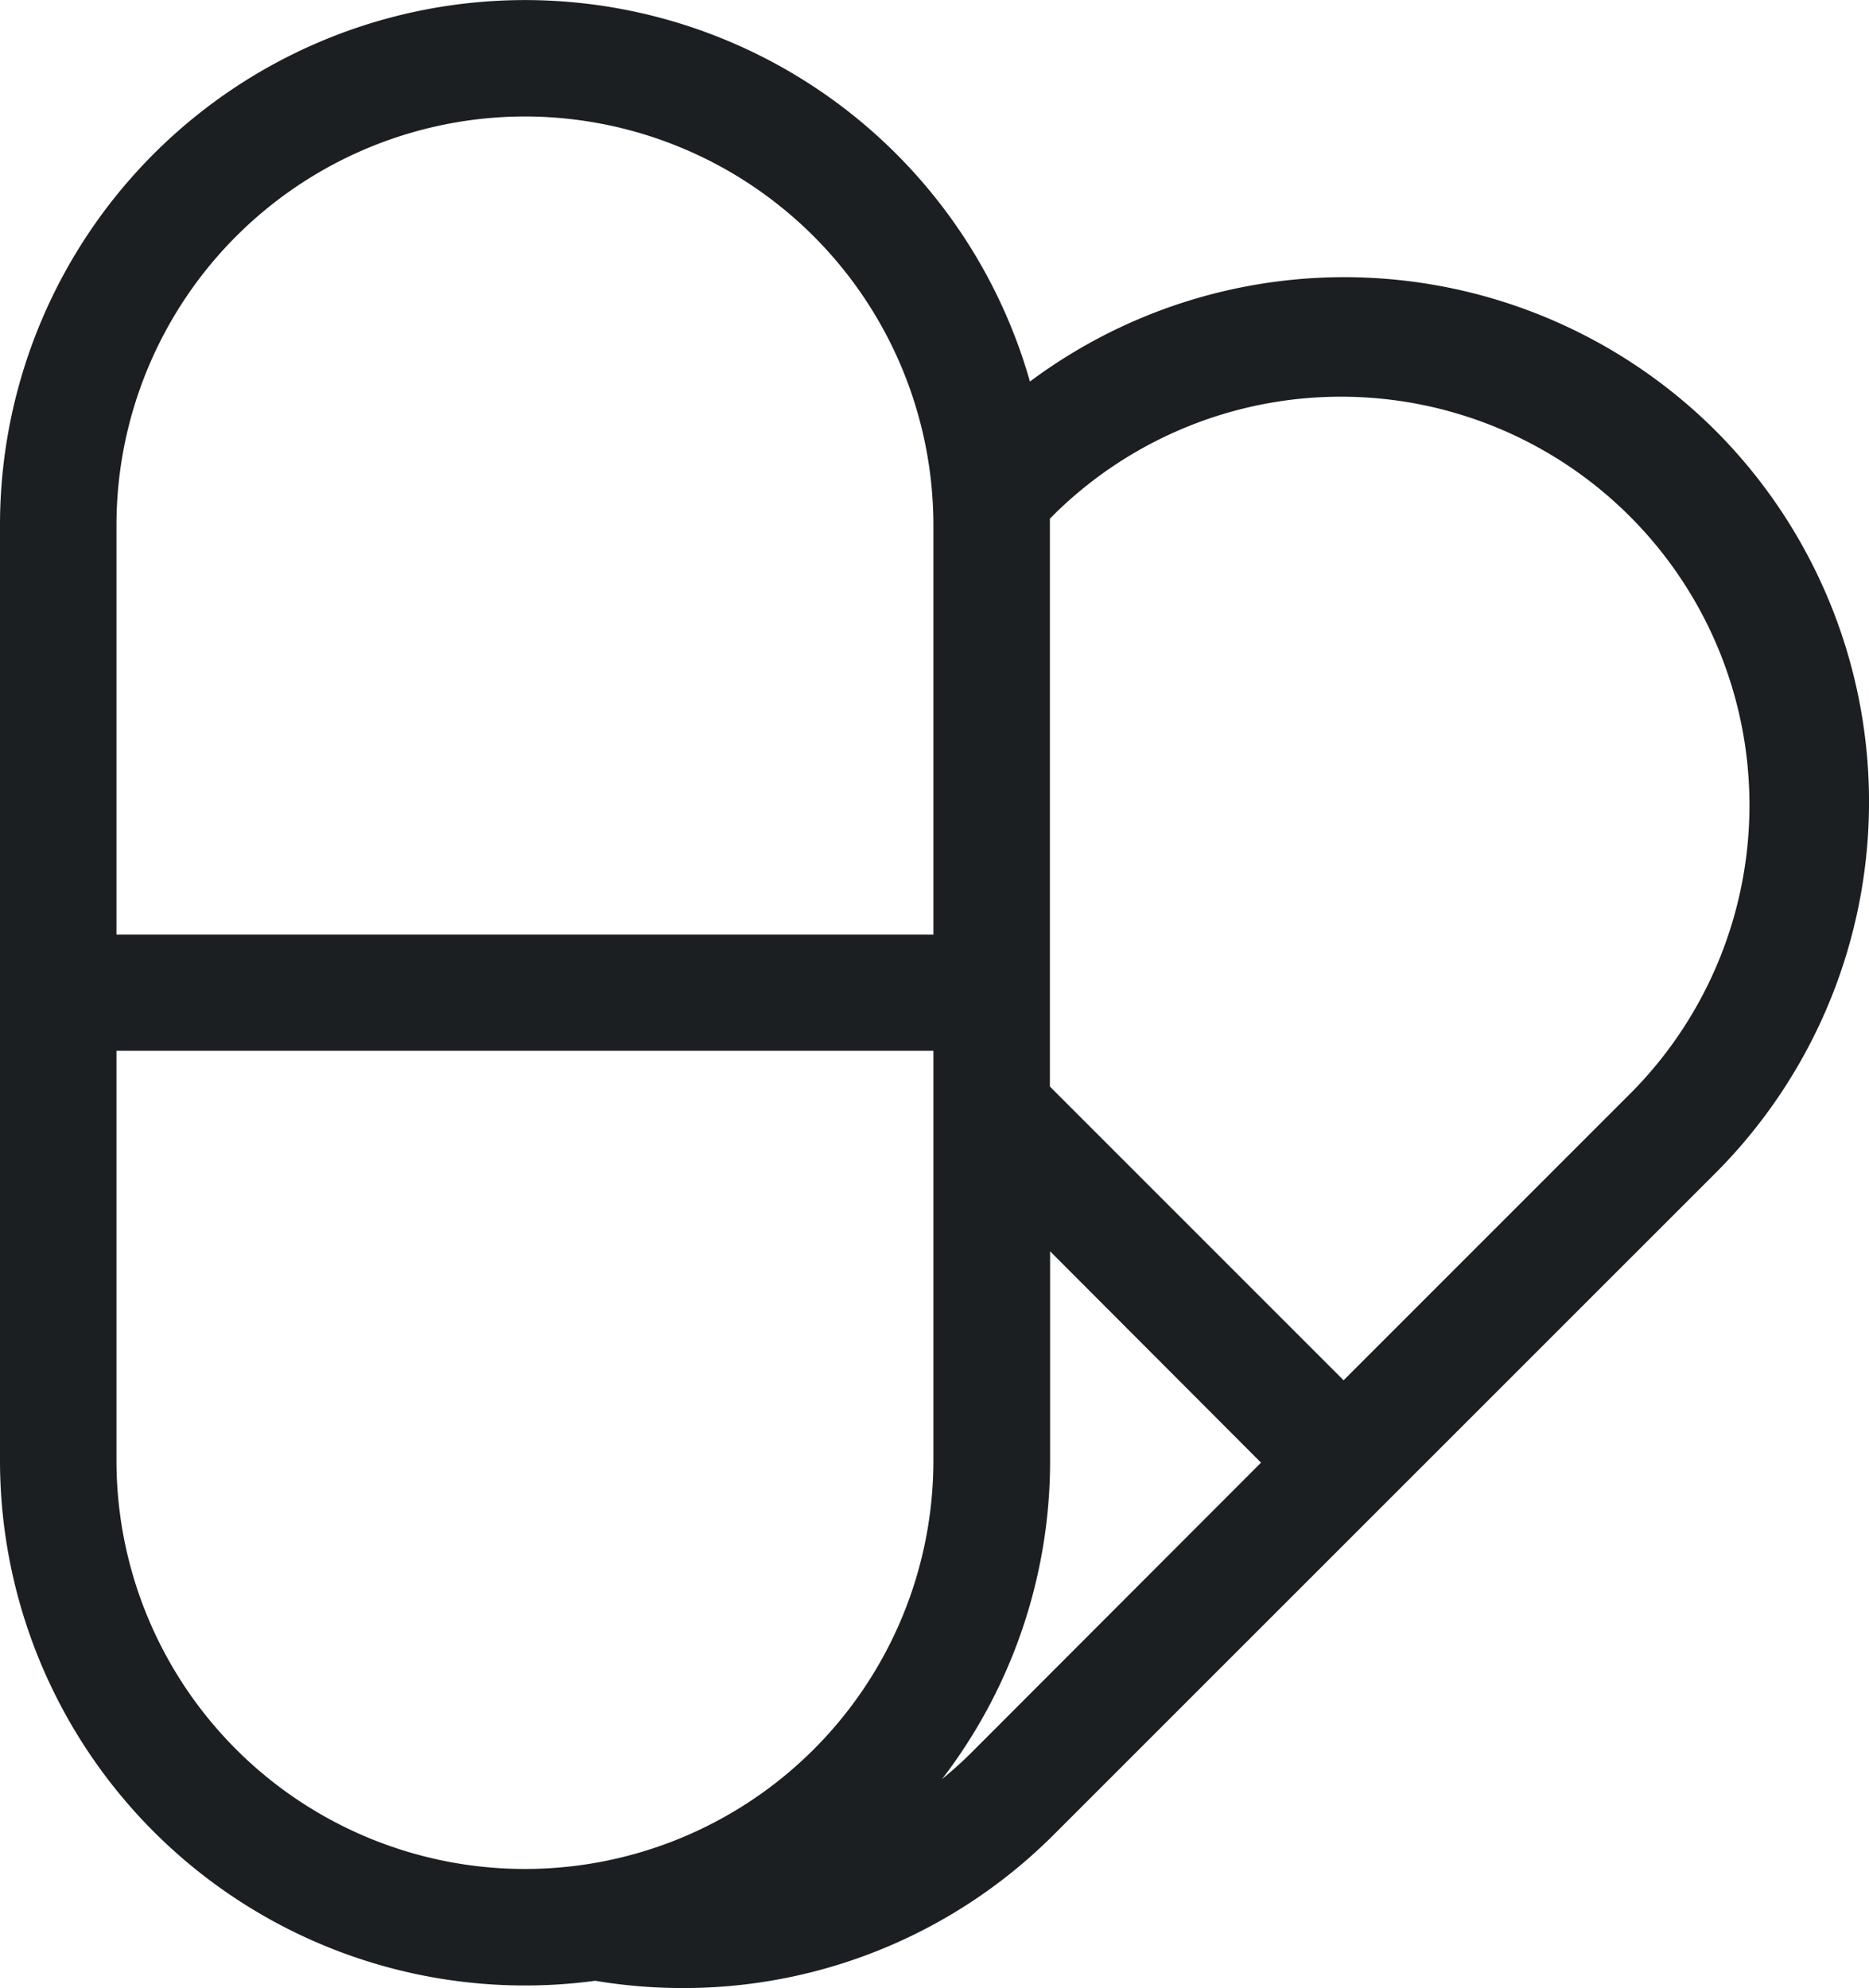 <svg id="_016-capsules" data-name="016-capsules" xmlns="http://www.w3.org/2000/svg" width="46.539" height="49.501" viewBox="0 0 46.539 49.501">
  <path id="Path_1021" data-name="Path 1021" d="M42.717,10.722A13.091,13.091,0,0,0,25.646,9.5,13.072,13.072,0,0,0,0,13.072V36.364A13.073,13.073,0,0,0,14.821,49.319,13.167,13.167,0,0,0,17,49.5a13.031,13.031,0,0,0,9.243-3.822L42.717,29.208a13.086,13.086,0,0,0,0-18.486ZM13.072,2.9A10.182,10.182,0,0,1,23.242,13.072v10.2H2.9v-10.2A10.182,10.182,0,0,1,13.072,2.9ZM2.9,36.364v-10.2H23.242v10.2a10.171,10.171,0,0,1-20.342,0ZM24.2,43.627c-.239.239-.487.461-.743.671a13,13,0,0,0,2.691-7.934V31.156L31.4,36.418ZM40.666,27.157l-7.21,7.21-7.313-7.313V13.072c0-.053,0-.105,0-.158l.141-.141A10.171,10.171,0,0,1,40.666,27.157Z" fill="#1b1f22"/>
</svg>
